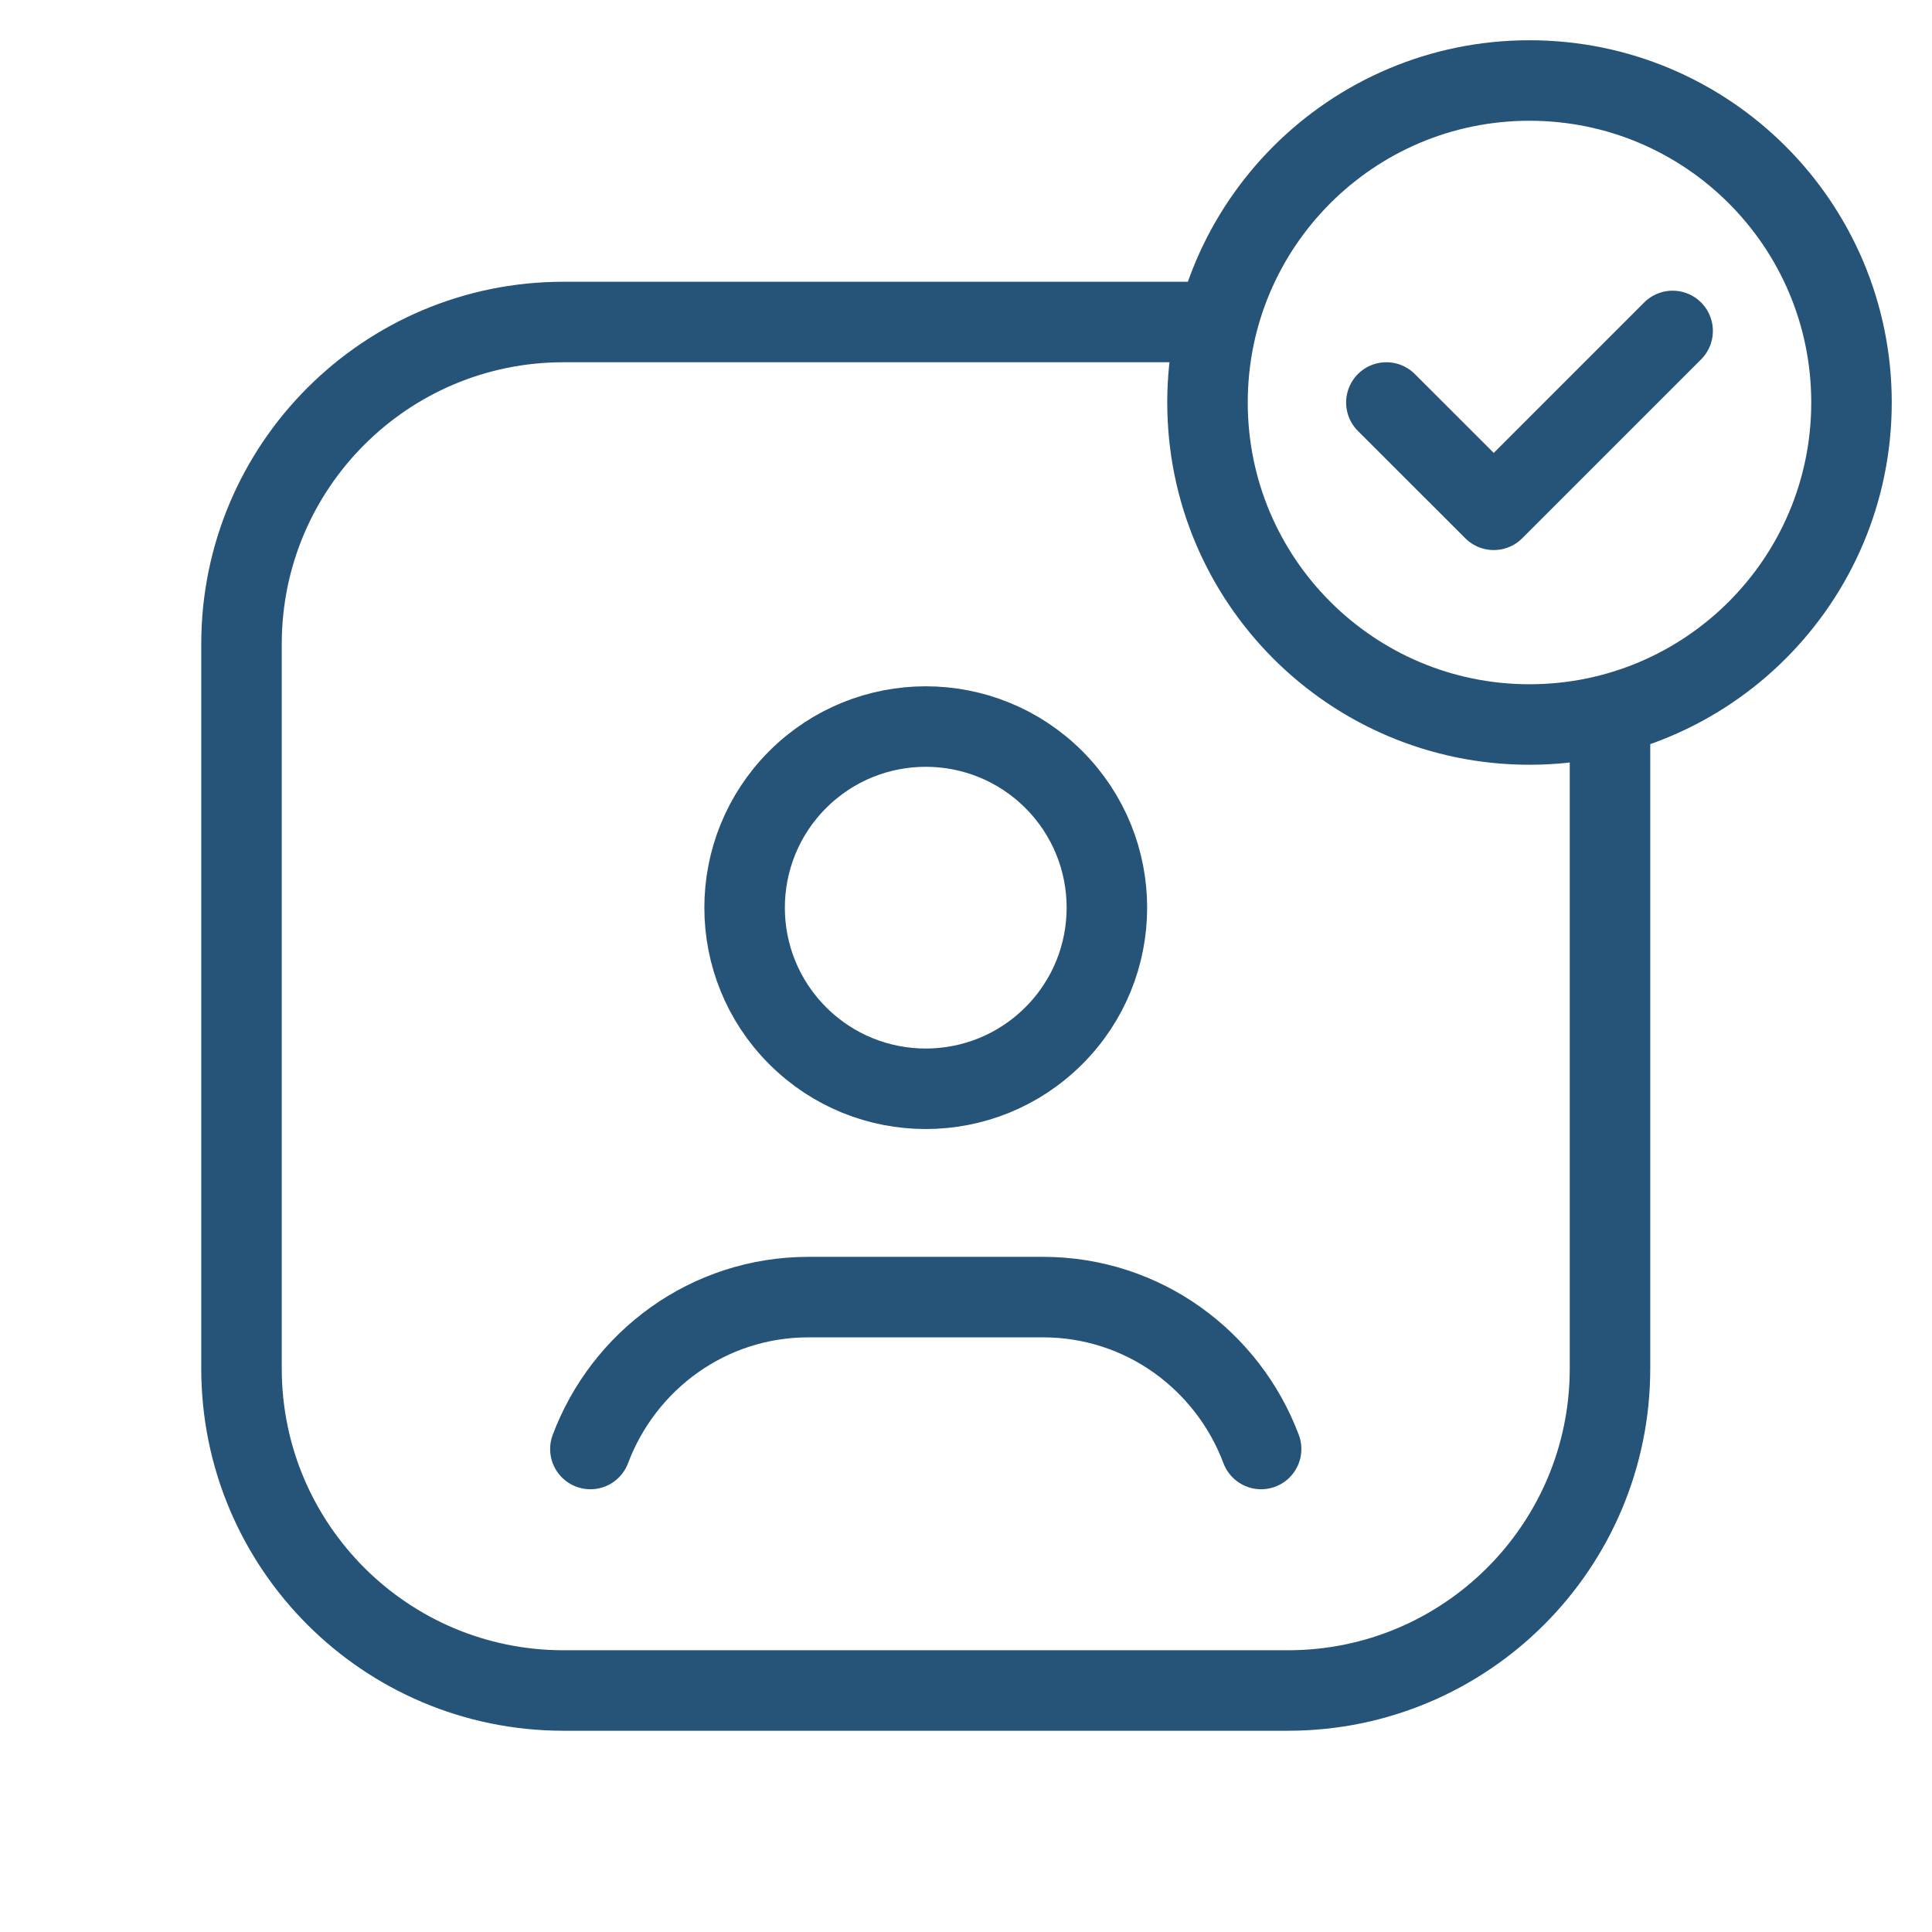 <svg width="24" height="24" viewBox="0 0 24 24" fill="none" xmlns="http://www.w3.org/2000/svg">
<path d="M13.091 9.684C13.97 10.563 13.97 11.988 13.091 12.866C12.212 13.745 10.788 13.745 9.909 12.866C9.03 11.988 9.03 10.563 9.909 9.684C10.788 8.806 12.212 8.806 13.091 9.684" stroke="#265378" stroke-linecap="round" stroke-linejoin="round"/>
<path d="M15.666 18C15.252 16.9 14.201 16.113 12.956 16.113H10.044C8.799 16.113 7.748 16.9 7.334 18" stroke="#265378" stroke-linecap="round" stroke-linejoin="round"/>
<path d="M19 9C16.791 9 15 7.209 15 5C15 2.791 16.791 1 19 1C21.21 1 23 2.791 23 5C23 7.209 21.21 9 19 9" stroke="#265378" stroke-linecap="round" stroke-linejoin="round"/>
<path d="M20.778 4.111L18.556 6.333L17.222 5" stroke="#265378" stroke-linecap="round" stroke-linejoin="round"/>
<path d="M15 4H7C4.791 4 3 5.791 3 8V17C3 19.209 4.791 21 7 21H16C18.209 21 20 19.209 20 17V9" stroke="#265378" stroke-linecap="round" stroke-linejoin="round"/>
</svg>

